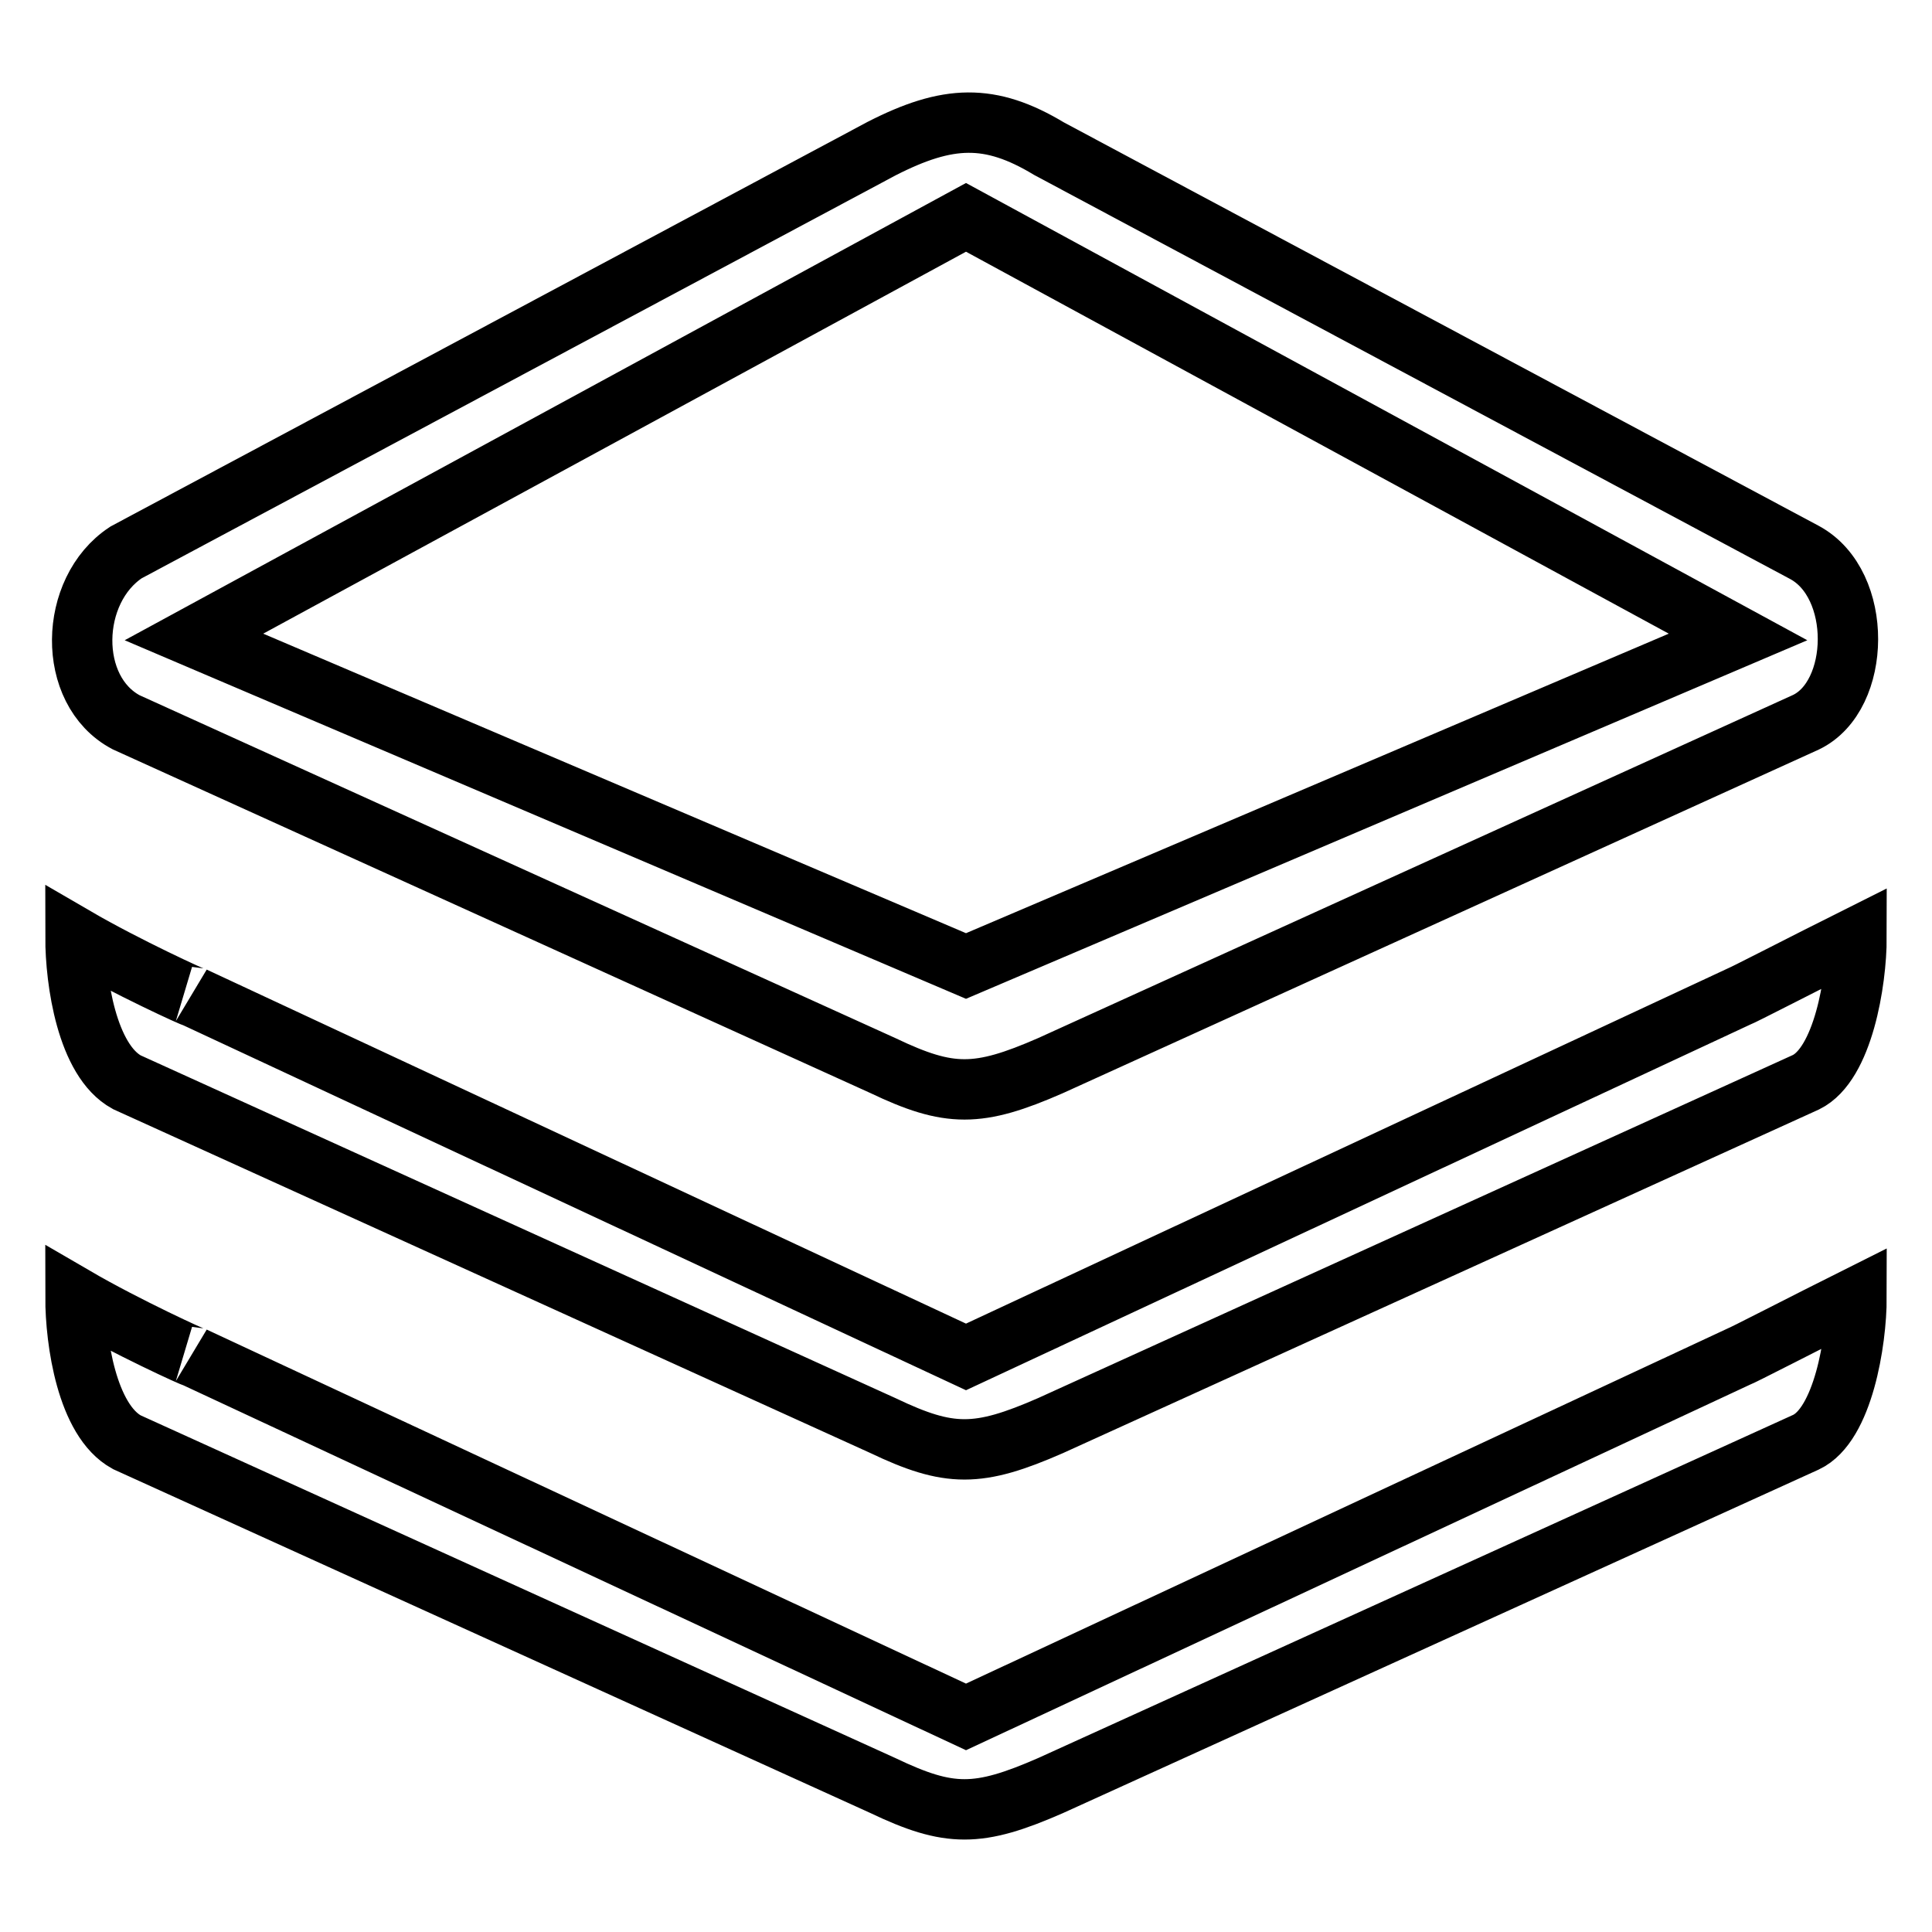 <?xml version="1.0" encoding="utf-8"?>
<!-- Svg Vector Icons : http://www.onlinewebfonts.com/icon -->
<!DOCTYPE svg PUBLIC "-//W3C//DTD SVG 1.1//EN" "http://www.w3.org/Graphics/SVG/1.1/DTD/svg11.dtd">
<svg version="1.1" xmlns="http://www.w3.org/2000/svg" xmlns:xlink="http://www.w3.org/1999/xlink" x="0px" y="0px" viewBox="0 0 256 256" enable-background="new 0 0 256 256" xml:space="preserve">
<g> <path stroke-width="8" fill-opacity="0" stroke="#000000"  d="M239.3,143.4l-100.1,45.5c-9.6,4.2-13.4,4.2-22.2,0L16.8,143.4c-5.3-2.9-6.8-13.4-6.8-19.2 c6.7,3.9,16.1,8.2,15.7,7.9L128,179.8l102.3-47.7c0.2,0,9.3-4.7,15.7-7.9C246,130.1,244.2,141,239.3,143.4z M239.3,95.7 l-100.1,45.5c-9.6,4.2-13.4,4.2-22.2,0L16.7,95.7c-7.9-4.2-7.6-17.5,0-22.5l100.1-53.5c8.8-4.5,14.4-4.7,22.2,0l100.1,53.5 C246.9,77.4,246.6,92.2,239.3,95.7z M128,28.8L25.7,84.4L128,128l102.3-43.6L128,28.8z M128,227.5l102.3-47.7 c0.2,0,9.3-4.7,15.7-7.9c0,5.9-1.8,16.9-6.7,19.2l-100.1,45.5c-9.6,4.2-13.4,4.2-22.2,0L16.8,191.1c-5.3-2.9-6.8-13.4-6.8-19.2 c6.7,3.9,16.1,8.2,15.7,7.9L128,227.5z"/></g>
</svg>